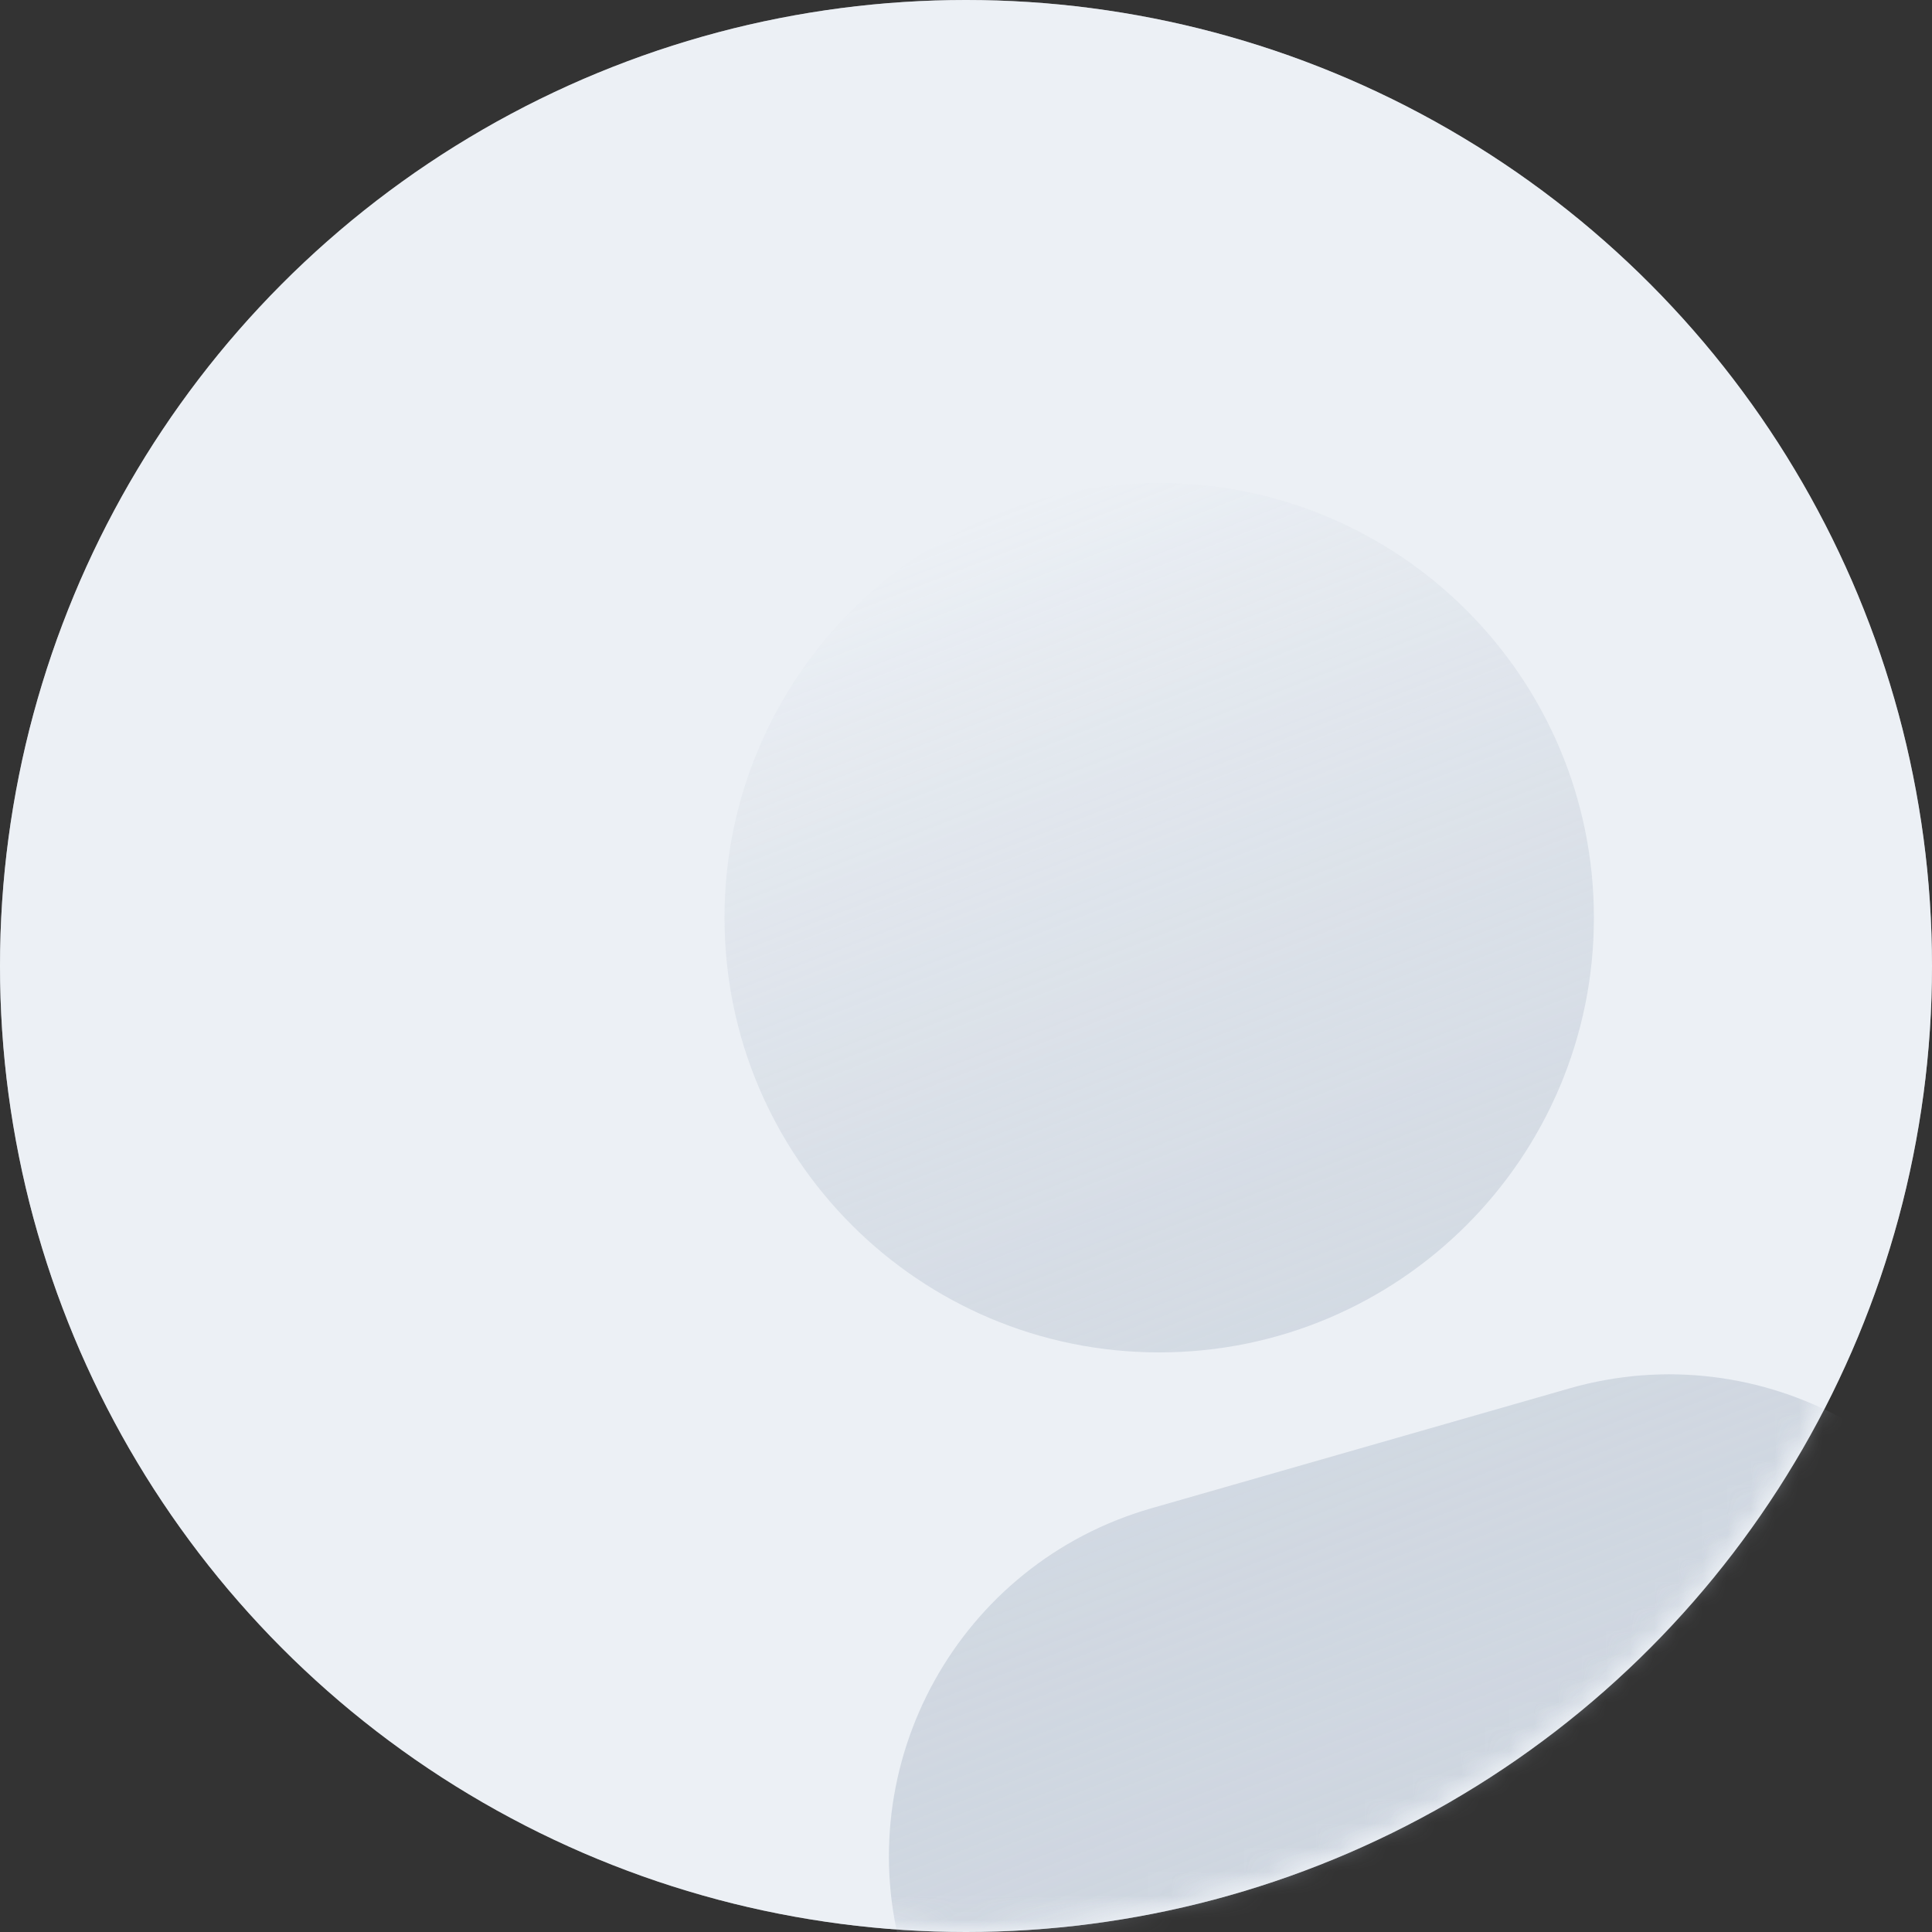 <?xml version="1.0" encoding="UTF-8"?>
<svg width="80px" height="80px" viewBox="0 0 80 80" version="1.1" xmlns="http://www.w3.org/2000/svg" xmlns:xlink="http://www.w3.org/1999/xlink">
    <rect x="0" y="0" width="80" height="80" fill="#333333" stroke="none"/>
    <title>Avatar</title>
    <defs>
        <circle id="path-1" cx="40" cy="40" r="40"></circle>
        <circle id="path-3" cx="40" cy="40" r="40"></circle>
        <linearGradient x1="25.567%" y1="-5.55111512e-15%" x2="56.932%" y2="98.213%" id="linearGradient-5">
            <stop stop-color="#ECF0F5" offset="0%"></stop>
            <stop stop-color="#AAB6C6" stop-opacity="0.437" offset="100%"></stop>
        </linearGradient>
    </defs>
    <g id="Hermstudio-·-Twitter-Giveaway-Tool" stroke="none" stroke-width="1" fill="none" fill-rule="evenodd">
        <g id="Twitter-giveaway-tool-countdown-admin" transform="translate(-920, -351)">
            <g id="Winner" transform="translate(679, 281)">
                <g transform="translate(64, 0)" id="Winner-①">
                    <g transform="translate(0, 3)">
                        <g id="编组" transform="translate(177, 67)">
                            <mask id="mask-2" fill="white">
                                <use xlink:href="#path-1"></use>
                            </mask>
                            <use id="蒙版" fill="#ECF0F5" xlink:href="#path-1"></use>
                            <g id="Avatar" mask="url(#mask-2)">
                                <g id="编组">
                                    <mask id="mask-4" fill="white">
                                        <use xlink:href="#path-3"></use>
                                    </mask>
                                    <use id="蒙版" fill="#ECF0F5" xlink:href="#path-3"></use>
                                    <path d="M85.187,73.544 L39.047,86.775 L37.393,81.007 C35.109,73.044 39.714,64.737 47.677,62.454 L64.98,57.492 C72.943,55.209 81.25,59.814 83.533,67.777 L85.187,73.544 Z M48,56 C38.059,56 30,47.941 30,38 C30,28.059 38.059,20 48,20 C57.941,20 66,28.059 66,38 C66,47.941 57.941,56 48,56 Z" id="形状" fill="url(#linearGradient-5)" fill-rule="nonzero" mask="url(#mask-4)"></path>
                                </g>
                            </g>
                        </g>
                    </g>
                </g>
            </g>
        </g>
    </g>
</svg>